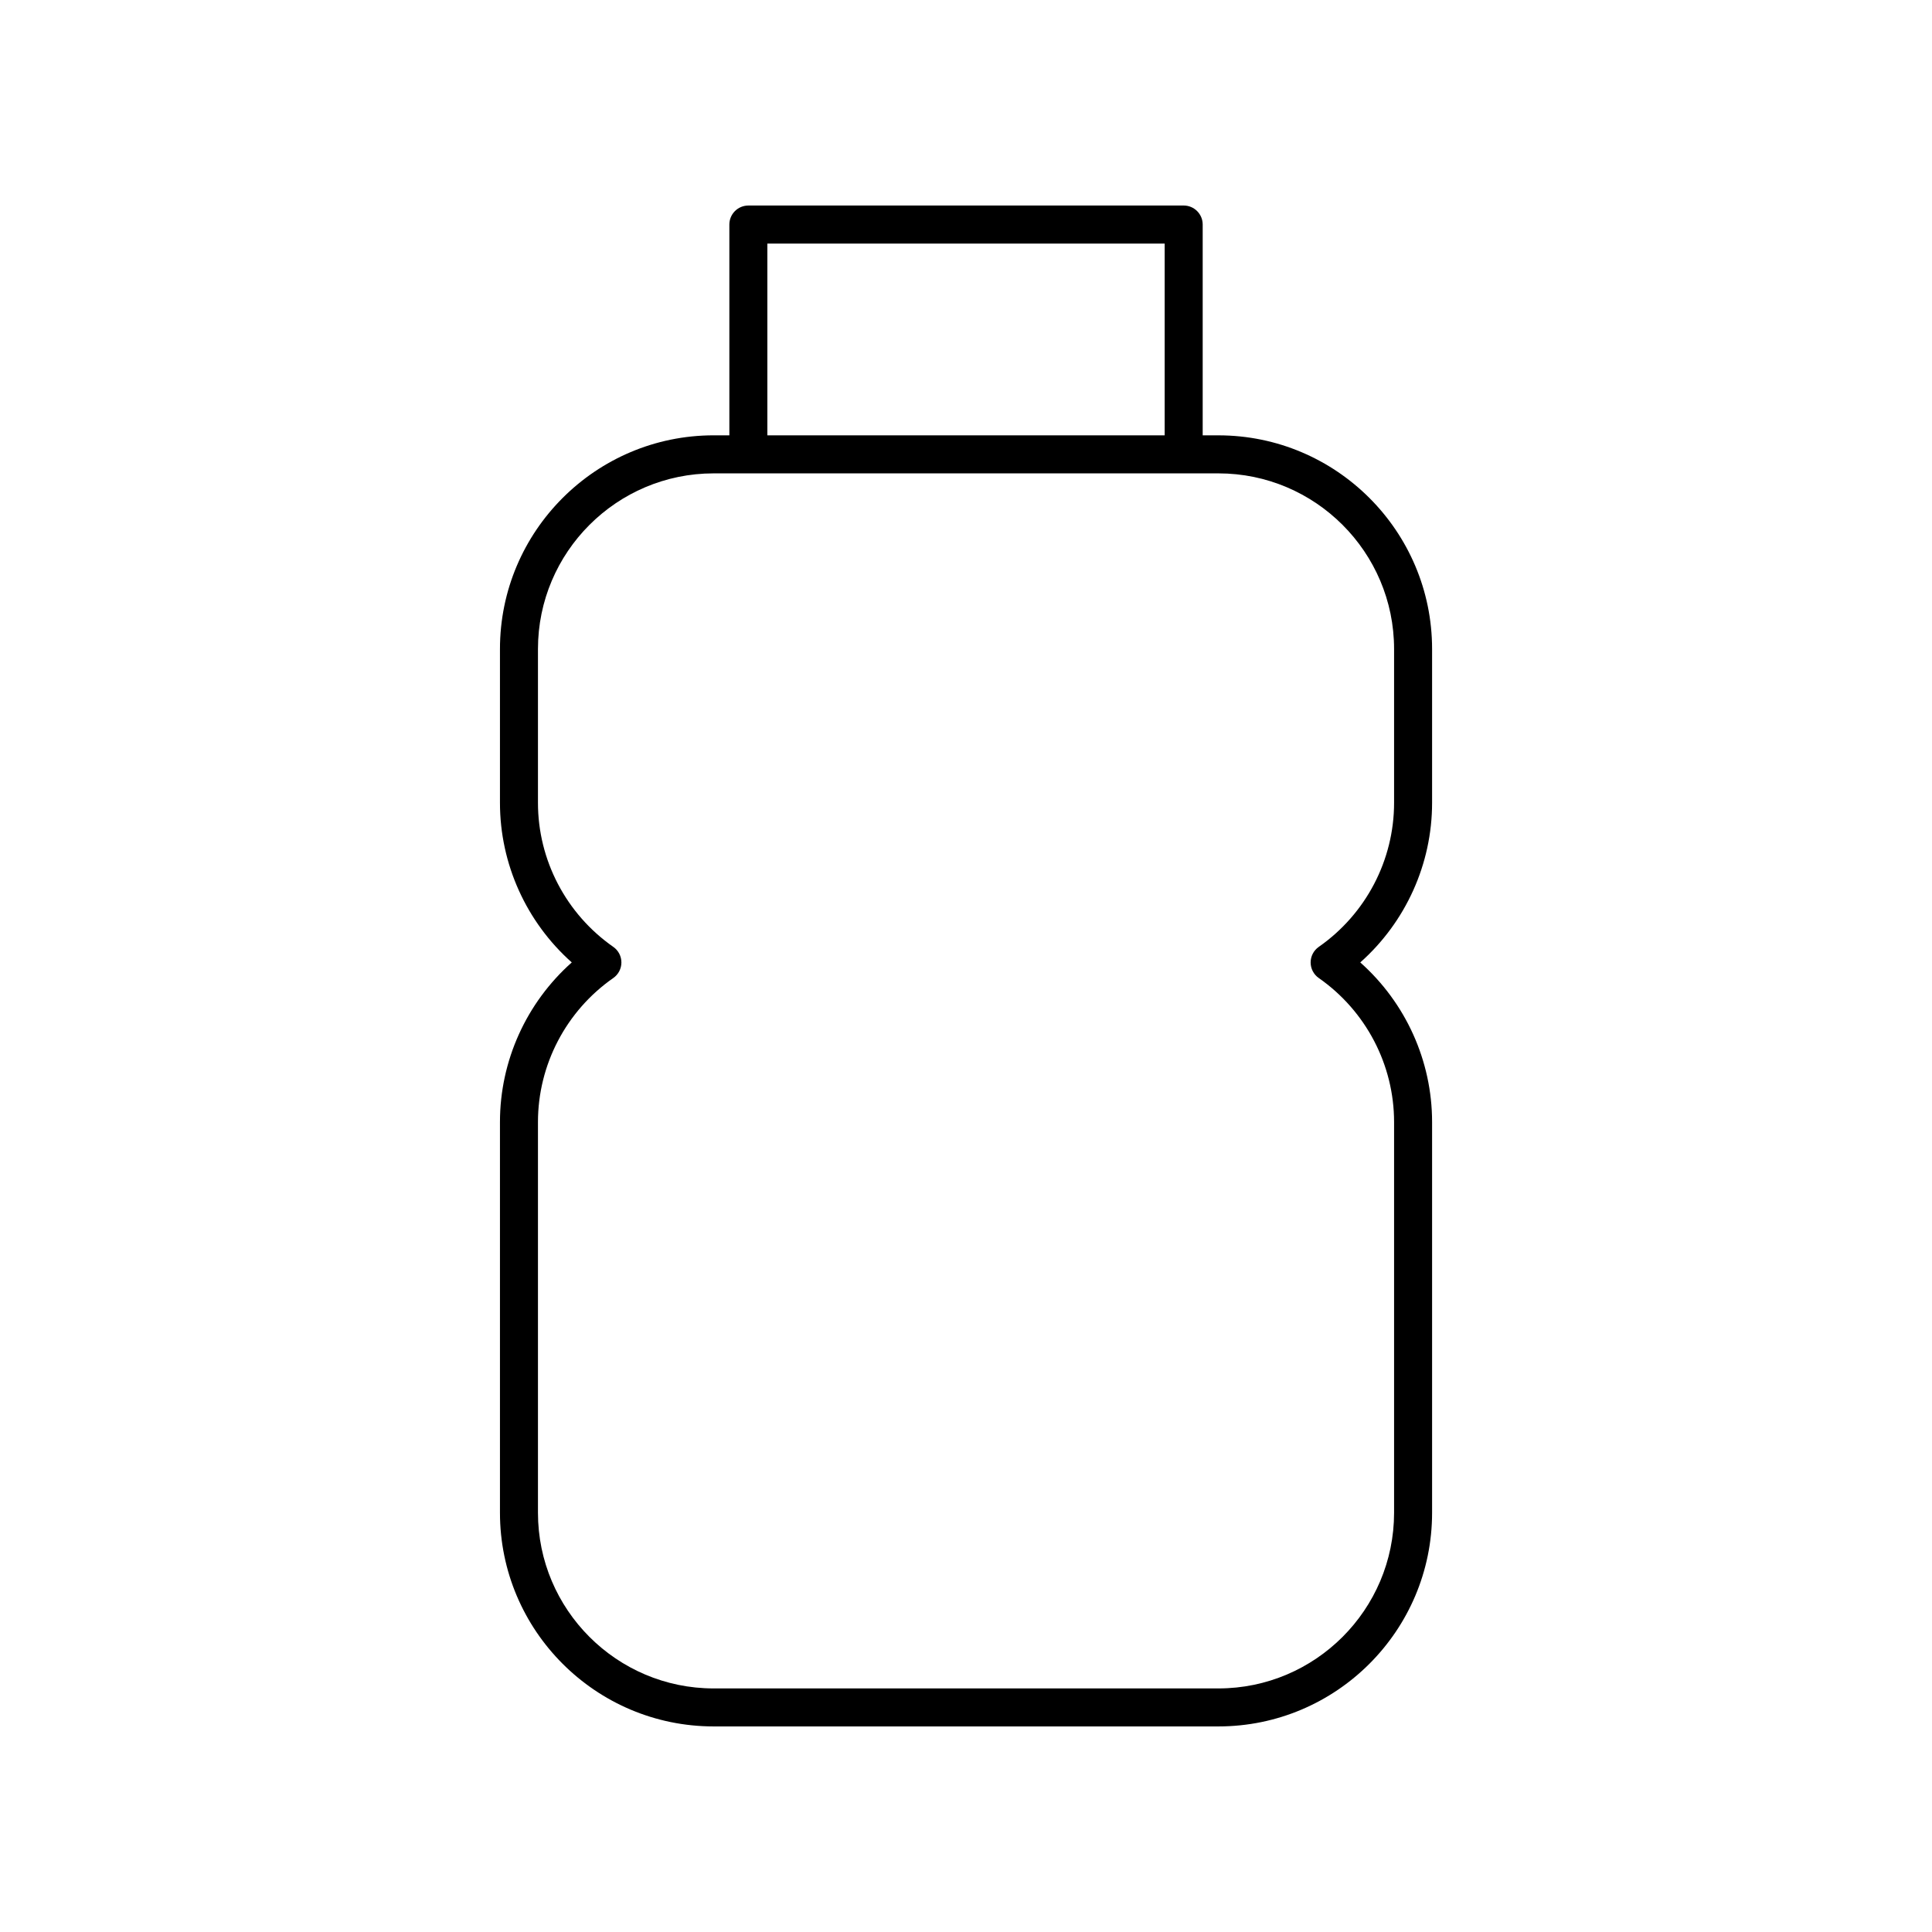 <?xml version="1.0" encoding="UTF-8"?>
<!-- Uploaded to: SVG Repo, www.svgrepo.com, Generator: SVG Repo Mixer Tools -->
<svg fill="#000000" width="800px" height="800px" version="1.1" viewBox="144 144 512 512" xmlns="http://www.w3.org/2000/svg">
 <path d="m333.12 601.52h133.77c31.227 0 56.629-25.402 56.629-56.625v-103.54c0-16.234-7.012-31.613-19.031-42.301 12.02-10.688 19.031-26.066 19.031-42.301v-40.758c0-31.227-25.402-56.625-56.629-56.625h-4.164v-55.867c0-2.781-2.254-5.039-5.039-5.039l-115.36 0.004c-2.785 0-5.039 2.254-5.039 5.039v55.859h-4.164c-31.227 0-56.629 25.402-56.629 56.625v40.758c0 16.234 7.012 31.613 19.031 42.301-12.02 10.688-19.031 26.066-19.031 42.301v103.54c0.004 31.227 25.402 56.629 56.633 56.629zm14.238-392.97h105.29v50.82h-105.29zm-60.793 232.81c0-15.176 7.457-29.445 19.957-38.172 1.352-0.941 2.156-2.484 2.156-4.129 0-1.645-0.801-3.188-2.156-4.129-12.496-8.727-19.957-22.996-19.957-38.172v-40.758c0-25.668 20.887-46.551 46.555-46.551h133.77c25.668 0 46.555 20.883 46.555 46.551v40.758c0 15.176-7.457 29.445-19.957 38.172-1.352 0.941-2.156 2.484-2.156 4.129 0 1.645 0.801 3.188 2.156 4.129 12.496 8.727 19.957 22.996 19.957 38.172v103.54c-0.004 25.668-20.887 46.551-46.555 46.551h-133.77c-25.668 0-46.555-20.883-46.555-46.551z"/>
</svg>